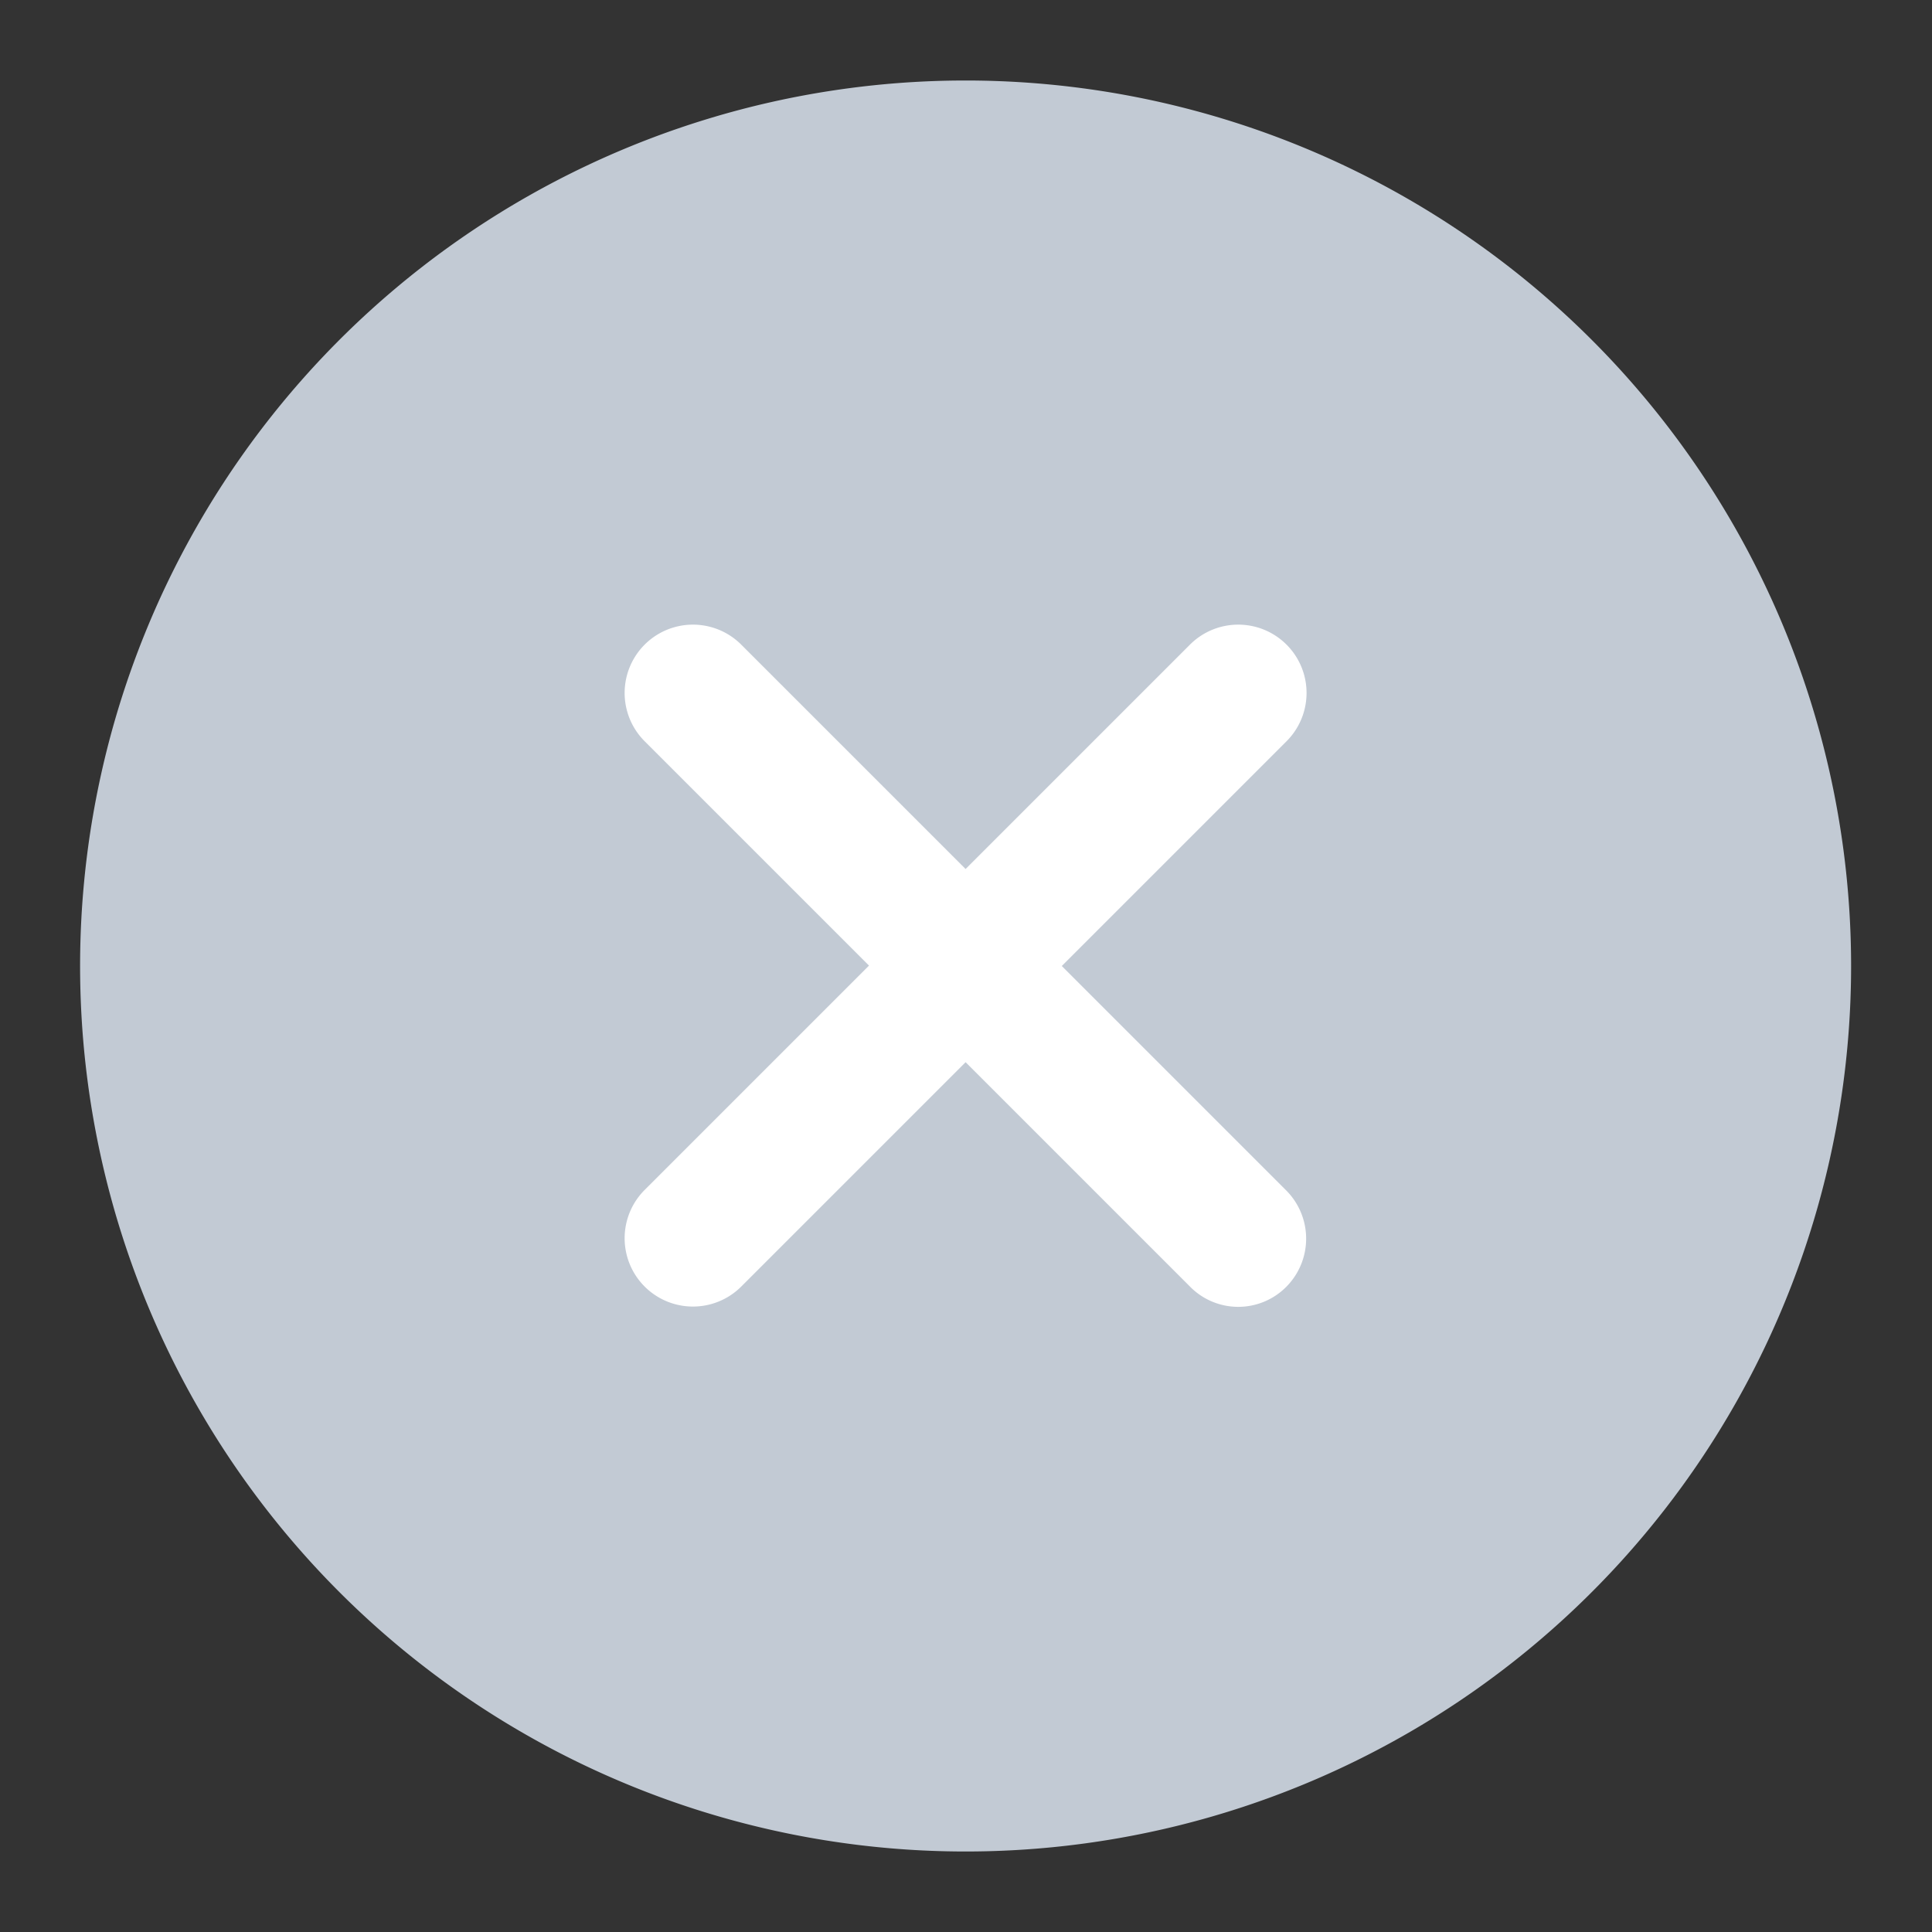 <svg xmlns="http://www.w3.org/2000/svg" xmlns:xlink="http://www.w3.org/1999/xlink" width="24" height="24" viewBox="0 0 24 24">
  <rect x="0" y="0" width="24" height="24" fill="#333333" stroke="none"/>
  <defs>
    <clipPath id="clip-path">
      <rect id="Rectangle_99605" data-name="Rectangle 99605" width="24" height="24" fill="#d6dde3" stroke="#707070" stroke-width="1" opacity="0.57"/>
    </clipPath>
    <clipPath id="clip-icon-操作-取消">
      <rect width="24" height="24"/>
    </clipPath>
  </defs>
  <g id="icon-操作-取消" clip-path="url(#clip-icon-操作-取消)">
    <g id="icon_button_取消" data-name="icon / button / 取消" clip-path="url(#clip-path)">
      <g id="Icon_ionic-ios-close-circle-outline" data-name="Icon ionic-ios-close-circle-outline" transform="translate(0.995 1)">
        <g id="Group_86900" data-name="Group 86900">
          <circle id="Ellipse_7083" data-name="Ellipse 7083" cx="10.47" cy="10.47" r="10.47" transform="translate(0.43 0.155)" fill="#fff"/>
          <path id="Icon_ionic-ios-close-circle" data-name="Icon ionic-ios-close-circle" d="M14.375,3.375a11,11,0,1,0,11,11A11,11,0,0,0,14.375,3.375Zm2.787,14.982L14.375,15.57l-2.787,2.787a.845.845,0,1,1-1.2-1.2l2.787-2.787-2.787-2.787a.845.845,0,0,1,1.2-1.2l2.787,2.787,2.787-2.787a.845.845,0,1,1,1.2,1.2L15.57,14.375l2.787,2.787a.849.849,0,0,1,0,1.2A.84.84,0,0,1,17.162,18.357Z" transform="translate(-3.375 -3.375)" fill="#c2cad4"/>
        </g>
      </g>
    </g>
  </g>
</svg>
